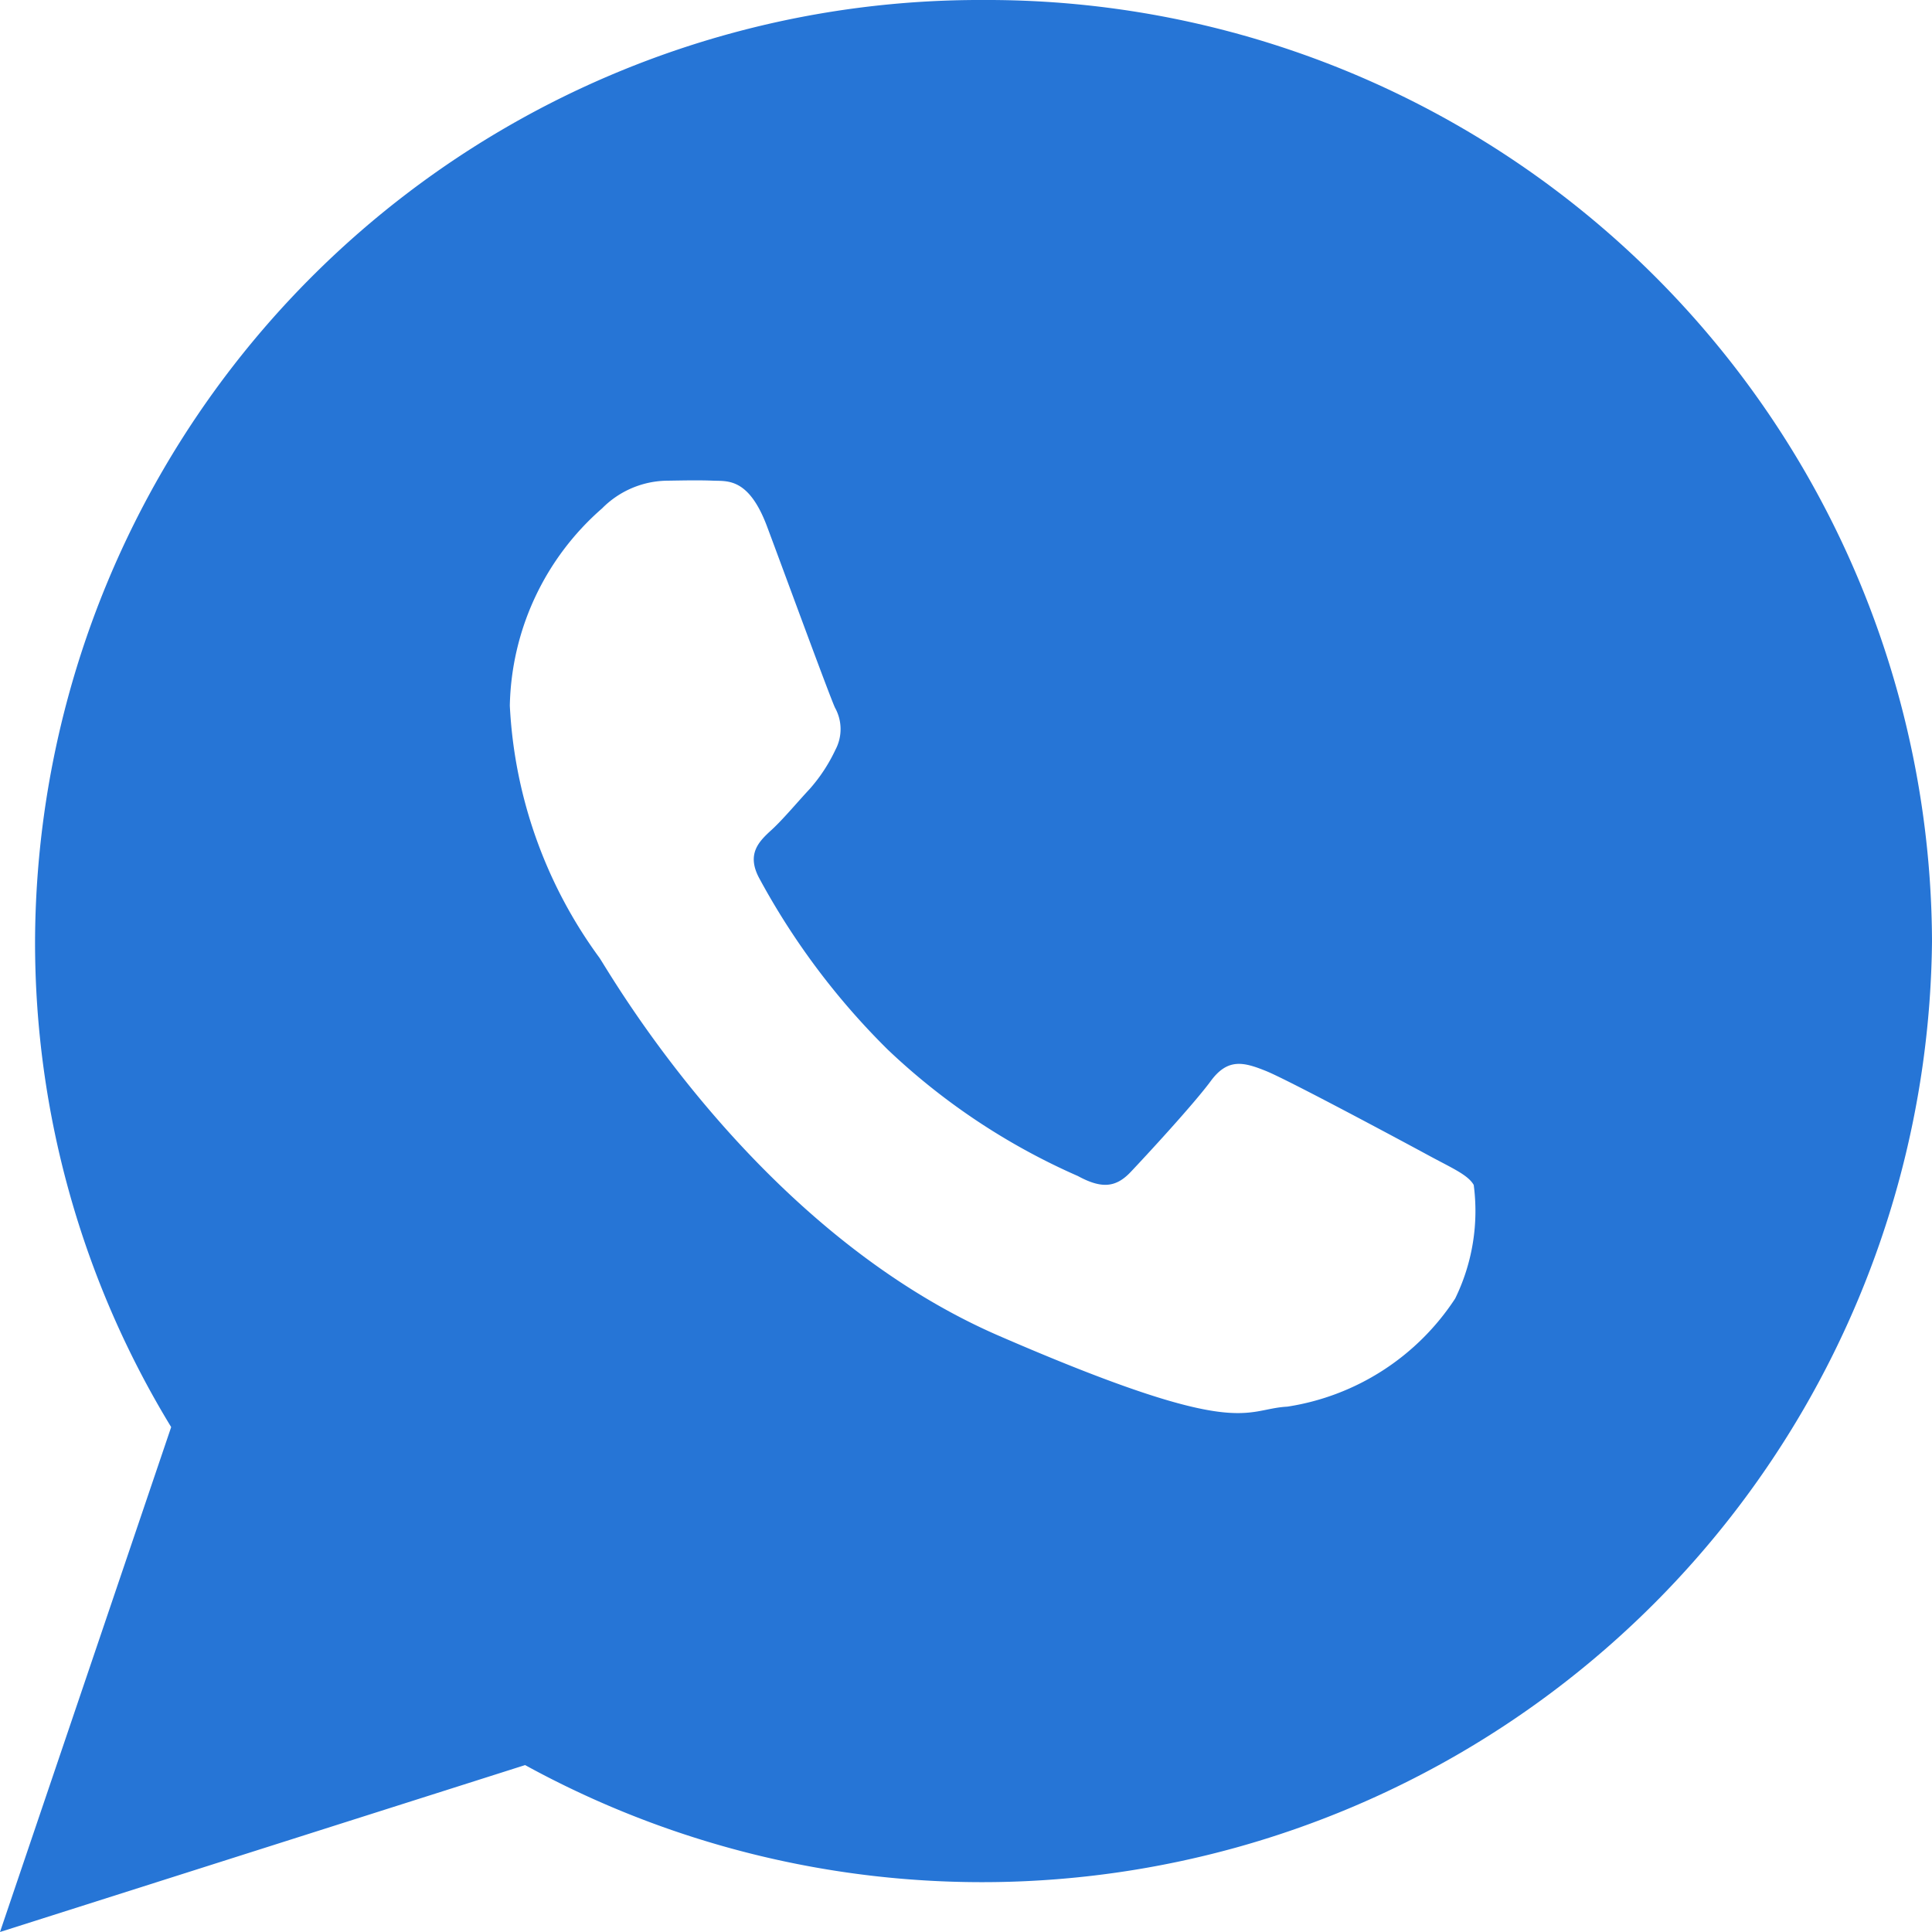 <svg xmlns="http://www.w3.org/2000/svg" width="38.195" height="38.195" viewBox="0 0 38.195 38.195">
  <g id="Group_2046" data-name="Group 2046" transform="translate(-2585.326 -6124.574)">
    <path id="Icon_ionic-logo-whatsapp" data-name="Icon ionic-logo-whatsapp" d="M21.694,2.25A18.679,18.679,0,0,0,2.943,20.856a18.414,18.414,0,0,0,2.691,9.607L2.25,40.445l10.381-3.3A18.782,18.782,0,0,0,40.445,20.856,18.679,18.679,0,0,0,21.694,2.25Zm9.324,25.672A4.843,4.843,0,0,1,27.7,30.059c-.879.047-.9.682-5.7-1.4s-7.678-7.148-7.9-7.475A9.2,9.2,0,0,1,12.329,16.2a5.313,5.313,0,0,1,1.825-3.9,1.836,1.836,0,0,1,1.3-.547c.378-.006.622-.011.9,0s.7-.058,1.061.907,1.231,3.338,1.342,3.58a.869.869,0,0,1,.009.833,3.256,3.256,0,0,1-.508.774c-.25.268-.526.6-.75.806-.249.227-.509.475-.247.961A14.348,14.348,0,0,0,19.8,23a13.082,13.082,0,0,0,3.76,2.5c.47.256.751.228,1.042-.079s1.248-1.342,1.585-1.8.653-.373,1.086-.2,2.742,1.412,3.212,1.667.784.386.9.588A3.938,3.938,0,0,1,31.018,27.922Z" transform="translate(2583.076 6122.324)" fill="#2675d6"/>
  </g>
</svg>
